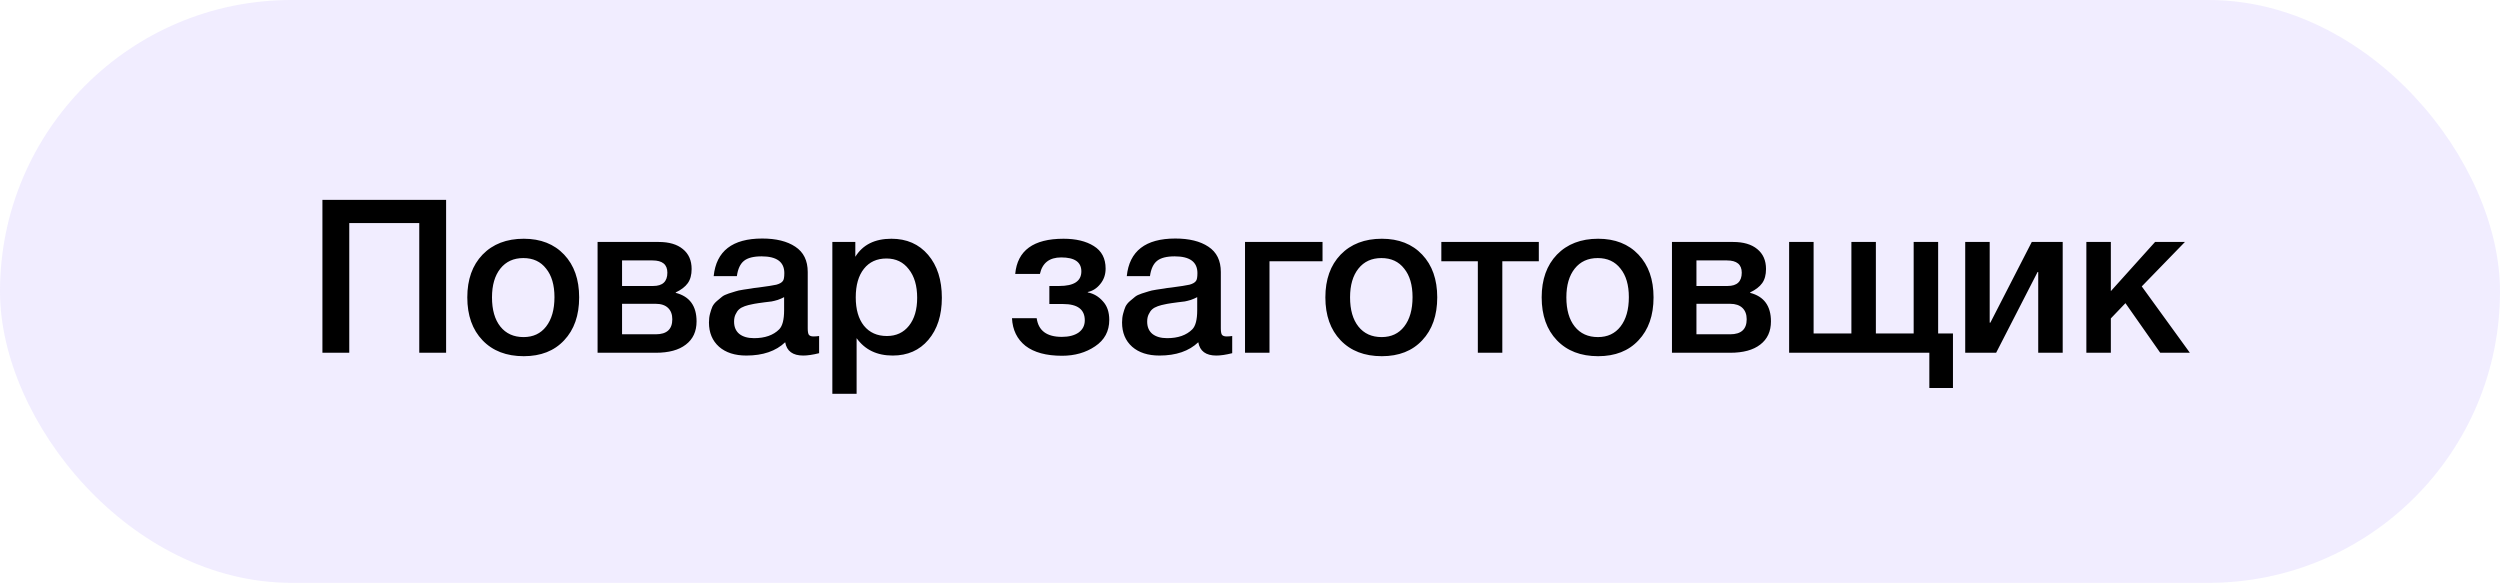 <?xml version="1.0" encoding="UTF-8"?> <svg xmlns="http://www.w3.org/2000/svg" width="163" height="38" viewBox="0 0 163 38" fill="none"> <rect width="163" height="38" rx="19" fill="#BAA9FF" fill-opacity="0.2"></rect> <path d="M29.086 13.032V23H27.336V14.544H22.772V23H21.022V13.032H29.086ZM34.15 15.566C35.251 15.566 36.128 15.911 36.782 16.602C37.435 17.293 37.761 18.221 37.761 19.388C37.761 20.564 37.435 21.497 36.782 22.188C36.138 22.879 35.26 23.224 34.15 23.224C33.02 23.224 32.124 22.879 31.462 22.188C30.799 21.497 30.468 20.564 30.468 19.388C30.468 18.221 30.799 17.293 31.462 16.602C32.133 15.911 33.029 15.566 34.15 15.566ZM35.605 17.512C35.251 17.055 34.756 16.826 34.121 16.826C33.487 16.826 32.987 17.055 32.623 17.512C32.26 17.969 32.078 18.595 32.078 19.388C32.078 20.2 32.26 20.835 32.623 21.292C32.987 21.749 33.492 21.978 34.136 21.978C34.761 21.978 35.251 21.749 35.605 21.292C35.969 20.825 36.151 20.186 36.151 19.374C36.151 18.581 35.969 17.96 35.605 17.512ZM45.416 20.956C45.416 21.609 45.183 22.113 44.716 22.468C44.259 22.823 43.606 23 42.756 23H38.962V15.776H42.952C43.624 15.776 44.147 15.93 44.52 16.238C44.903 16.546 45.094 16.98 45.094 17.54C45.094 17.923 45.01 18.231 44.842 18.464C44.674 18.697 44.413 18.898 44.058 19.066V19.094C44.964 19.327 45.416 19.948 45.416 20.956ZM42.756 19.808H40.558V21.796H42.756C43.475 21.796 43.834 21.469 43.834 20.816C43.834 20.499 43.741 20.251 43.554 20.074C43.368 19.897 43.102 19.808 42.756 19.808ZM42.546 16.98H40.558V18.646H42.588C43.204 18.646 43.512 18.357 43.512 17.778C43.512 17.246 43.19 16.98 42.546 16.98ZM46.532 18.002C46.7 16.369 47.754 15.552 49.696 15.552C50.601 15.552 51.32 15.729 51.852 16.084C52.393 16.439 52.664 16.989 52.664 17.736V21.404C52.664 21.609 52.687 21.749 52.734 21.824C52.79 21.899 52.892 21.936 53.042 21.936C53.154 21.936 53.275 21.927 53.406 21.908V23.028C52.995 23.131 52.65 23.182 52.37 23.182C51.688 23.182 51.296 22.893 51.194 22.314C50.587 22.893 49.742 23.182 48.66 23.182C47.913 23.182 47.32 22.991 46.882 22.608C46.443 22.216 46.224 21.689 46.224 21.026C46.224 20.821 46.247 20.629 46.294 20.452C46.34 20.275 46.392 20.121 46.448 19.99C46.513 19.859 46.611 19.738 46.742 19.626C46.882 19.514 46.994 19.421 47.078 19.346C47.171 19.271 47.316 19.201 47.512 19.136C47.717 19.071 47.866 19.024 47.96 18.996C48.062 18.959 48.235 18.921 48.478 18.884C48.72 18.847 48.879 18.823 48.954 18.814C49.038 18.795 49.206 18.772 49.458 18.744C50.027 18.669 50.414 18.609 50.62 18.562C50.825 18.506 50.965 18.427 51.04 18.324C51.105 18.249 51.138 18.077 51.138 17.806C51.138 17.078 50.643 16.714 49.654 16.714C49.131 16.714 48.748 16.812 48.506 17.008C48.263 17.204 48.109 17.535 48.044 18.002H46.532ZM51.124 19.374C51.002 19.439 50.862 19.5 50.704 19.556C50.545 19.603 50.414 19.635 50.312 19.654C50.218 19.663 50.064 19.682 49.85 19.71C49.644 19.738 49.509 19.757 49.444 19.766C49.248 19.794 49.094 19.822 48.982 19.85C48.87 19.869 48.73 19.906 48.562 19.962C48.403 20.018 48.277 20.088 48.184 20.172C48.1 20.247 48.025 20.354 47.96 20.494C47.894 20.625 47.862 20.783 47.862 20.97C47.862 21.315 47.974 21.581 48.198 21.768C48.431 21.955 48.753 22.048 49.164 22.048C49.873 22.048 50.419 21.857 50.802 21.474C51.016 21.259 51.124 20.844 51.124 20.228V19.374ZM55.767 15.776V16.742C56.252 15.958 57.036 15.566 58.119 15.566C59.118 15.566 59.916 15.916 60.513 16.616C61.11 17.316 61.409 18.249 61.409 19.416C61.409 20.555 61.115 21.469 60.527 22.16C59.948 22.841 59.174 23.182 58.203 23.182C57.176 23.182 56.392 22.804 55.851 22.048V25.674H54.269V15.776H55.767ZM57.797 16.854C57.172 16.854 56.682 17.078 56.327 17.526C55.972 17.974 55.795 18.595 55.795 19.388C55.795 20.172 55.972 20.788 56.327 21.236C56.691 21.684 57.19 21.908 57.825 21.908C58.432 21.908 58.912 21.684 59.267 21.236C59.622 20.788 59.799 20.181 59.799 19.416C59.799 18.632 59.617 18.011 59.253 17.554C58.898 17.087 58.413 16.854 57.797 16.854ZM72.324 20.858C72.324 21.595 72.016 22.169 71.4 22.58C70.793 22.991 70.075 23.196 69.244 23.196C68.217 23.196 67.424 22.981 66.864 22.552C66.313 22.113 66.019 21.511 65.982 20.746H67.592C67.704 21.558 68.25 21.964 69.23 21.964C69.687 21.964 70.051 21.871 70.322 21.684C70.593 21.488 70.728 21.222 70.728 20.886C70.728 20.177 70.257 19.822 69.314 19.822H68.418V18.646H69.062C70.023 18.646 70.504 18.329 70.504 17.694C70.504 17.087 70.065 16.784 69.188 16.784C68.423 16.784 67.961 17.143 67.802 17.862H66.192C66.332 16.331 67.382 15.566 69.342 15.566C70.154 15.566 70.812 15.725 71.316 16.042C71.829 16.359 72.086 16.849 72.086 17.512C72.086 17.904 71.969 18.24 71.736 18.52C71.512 18.8 71.241 18.973 70.924 19.038V19.066C71.307 19.141 71.633 19.332 71.904 19.64C72.184 19.939 72.324 20.345 72.324 20.858ZM73.466 18.002C73.634 16.369 74.688 15.552 76.63 15.552C77.535 15.552 78.254 15.729 78.786 16.084C79.327 16.439 79.598 16.989 79.598 17.736V21.404C79.598 21.609 79.621 21.749 79.668 21.824C79.724 21.899 79.826 21.936 79.976 21.936C80.088 21.936 80.209 21.927 80.34 21.908V23.028C79.929 23.131 79.584 23.182 79.304 23.182C78.622 23.182 78.23 22.893 78.128 22.314C77.521 22.893 76.676 23.182 75.594 23.182C74.847 23.182 74.254 22.991 73.816 22.608C73.377 22.216 73.158 21.689 73.158 21.026C73.158 20.821 73.181 20.629 73.228 20.452C73.274 20.275 73.326 20.121 73.382 19.99C73.447 19.859 73.545 19.738 73.676 19.626C73.816 19.514 73.928 19.421 74.012 19.346C74.105 19.271 74.25 19.201 74.446 19.136C74.651 19.071 74.8 19.024 74.894 18.996C74.996 18.959 75.169 18.921 75.412 18.884C75.654 18.847 75.813 18.823 75.888 18.814C75.972 18.795 76.14 18.772 76.392 18.744C76.961 18.669 77.348 18.609 77.554 18.562C77.759 18.506 77.899 18.427 77.974 18.324C78.039 18.249 78.072 18.077 78.072 17.806C78.072 17.078 77.577 16.714 76.588 16.714C76.065 16.714 75.682 16.812 75.44 17.008C75.197 17.204 75.043 17.535 74.978 18.002H73.466ZM78.058 19.374C77.936 19.439 77.796 19.5 77.638 19.556C77.479 19.603 77.348 19.635 77.246 19.654C77.152 19.663 76.998 19.682 76.784 19.71C76.578 19.738 76.443 19.757 76.378 19.766C76.182 19.794 76.028 19.822 75.916 19.85C75.804 19.869 75.664 19.906 75.496 19.962C75.337 20.018 75.211 20.088 75.118 20.172C75.034 20.247 74.959 20.354 74.894 20.494C74.828 20.625 74.796 20.783 74.796 20.97C74.796 21.315 74.908 21.581 75.132 21.768C75.365 21.955 75.687 22.048 76.098 22.048C76.807 22.048 77.353 21.857 77.736 21.474C77.95 21.259 78.058 20.844 78.058 20.228V19.374ZM86.229 17.036H82.771V23H81.175V15.776H86.229V17.036ZM90.096 15.566C91.197 15.566 92.075 15.911 92.728 16.602C93.381 17.293 93.708 18.221 93.708 19.388C93.708 20.564 93.381 21.497 92.728 22.188C92.084 22.879 91.207 23.224 90.096 23.224C88.967 23.224 88.071 22.879 87.408 22.188C86.745 21.497 86.414 20.564 86.414 19.388C86.414 18.221 86.745 17.293 87.408 16.602C88.08 15.911 88.976 15.566 90.096 15.566ZM91.552 17.512C91.197 17.055 90.703 16.826 90.068 16.826C89.433 16.826 88.934 17.055 88.57 17.512C88.206 17.969 88.024 18.595 88.024 19.388C88.024 20.2 88.206 20.835 88.57 21.292C88.934 21.749 89.438 21.978 90.082 21.978C90.707 21.978 91.197 21.749 91.552 21.292C91.916 20.825 92.098 20.186 92.098 19.374C92.098 18.581 91.916 17.96 91.552 17.512ZM100.331 17.036H97.951V23H96.355V17.036H93.975V15.776H100.331V17.036ZM104.199 15.566C105.3 15.566 106.177 15.911 106.831 16.602C107.484 17.293 107.811 18.221 107.811 19.388C107.811 20.564 107.484 21.497 106.831 22.188C106.187 22.879 105.309 23.224 104.199 23.224C103.069 23.224 102.173 22.879 101.511 22.188C100.848 21.497 100.517 20.564 100.517 19.388C100.517 18.221 100.848 17.293 101.511 16.602C102.183 15.911 103.079 15.566 104.199 15.566ZM105.655 17.512C105.3 17.055 104.805 16.826 104.171 16.826C103.536 16.826 103.037 17.055 102.673 17.512C102.309 17.969 102.127 18.595 102.127 19.388C102.127 20.2 102.309 20.835 102.673 21.292C103.037 21.749 103.541 21.978 104.185 21.978C104.81 21.978 105.3 21.749 105.655 21.292C106.019 20.825 106.201 20.186 106.201 19.374C106.201 18.581 106.019 17.96 105.655 17.512ZM115.466 20.956C115.466 21.609 115.232 22.113 114.766 22.468C114.308 22.823 113.655 23 112.806 23H109.012V15.776H113.002C113.674 15.776 114.196 15.93 114.57 16.238C114.952 16.546 115.144 16.98 115.144 17.54C115.144 17.923 115.06 18.231 114.892 18.464C114.724 18.697 114.462 18.898 114.108 19.066V19.094C115.013 19.327 115.466 19.948 115.466 20.956ZM112.806 19.808H110.608V21.796H112.806C113.524 21.796 113.884 21.469 113.884 20.816C113.884 20.499 113.79 20.251 113.604 20.074C113.417 19.897 113.151 19.808 112.806 19.808ZM112.596 16.98H110.608V18.646H112.638C113.254 18.646 113.562 18.357 113.562 17.778C113.562 17.246 113.24 16.98 112.596 16.98ZM116.651 23V15.776H118.247V21.74H120.711V15.776H122.307V21.74H124.771V15.776H126.367V21.74H127.333V25.296H125.793V23H116.651ZM130.148 23H128.132V15.776H129.728V21.04H129.77L132.472 15.776H134.488V23H132.892V17.736H132.85L130.148 23ZM142.779 23H140.847L138.579 19.766L137.627 20.76V23H136.031V15.776H137.627V18.982L140.511 15.776H142.457L139.643 18.674L142.779 23Z" fill="black"></path> </svg> 